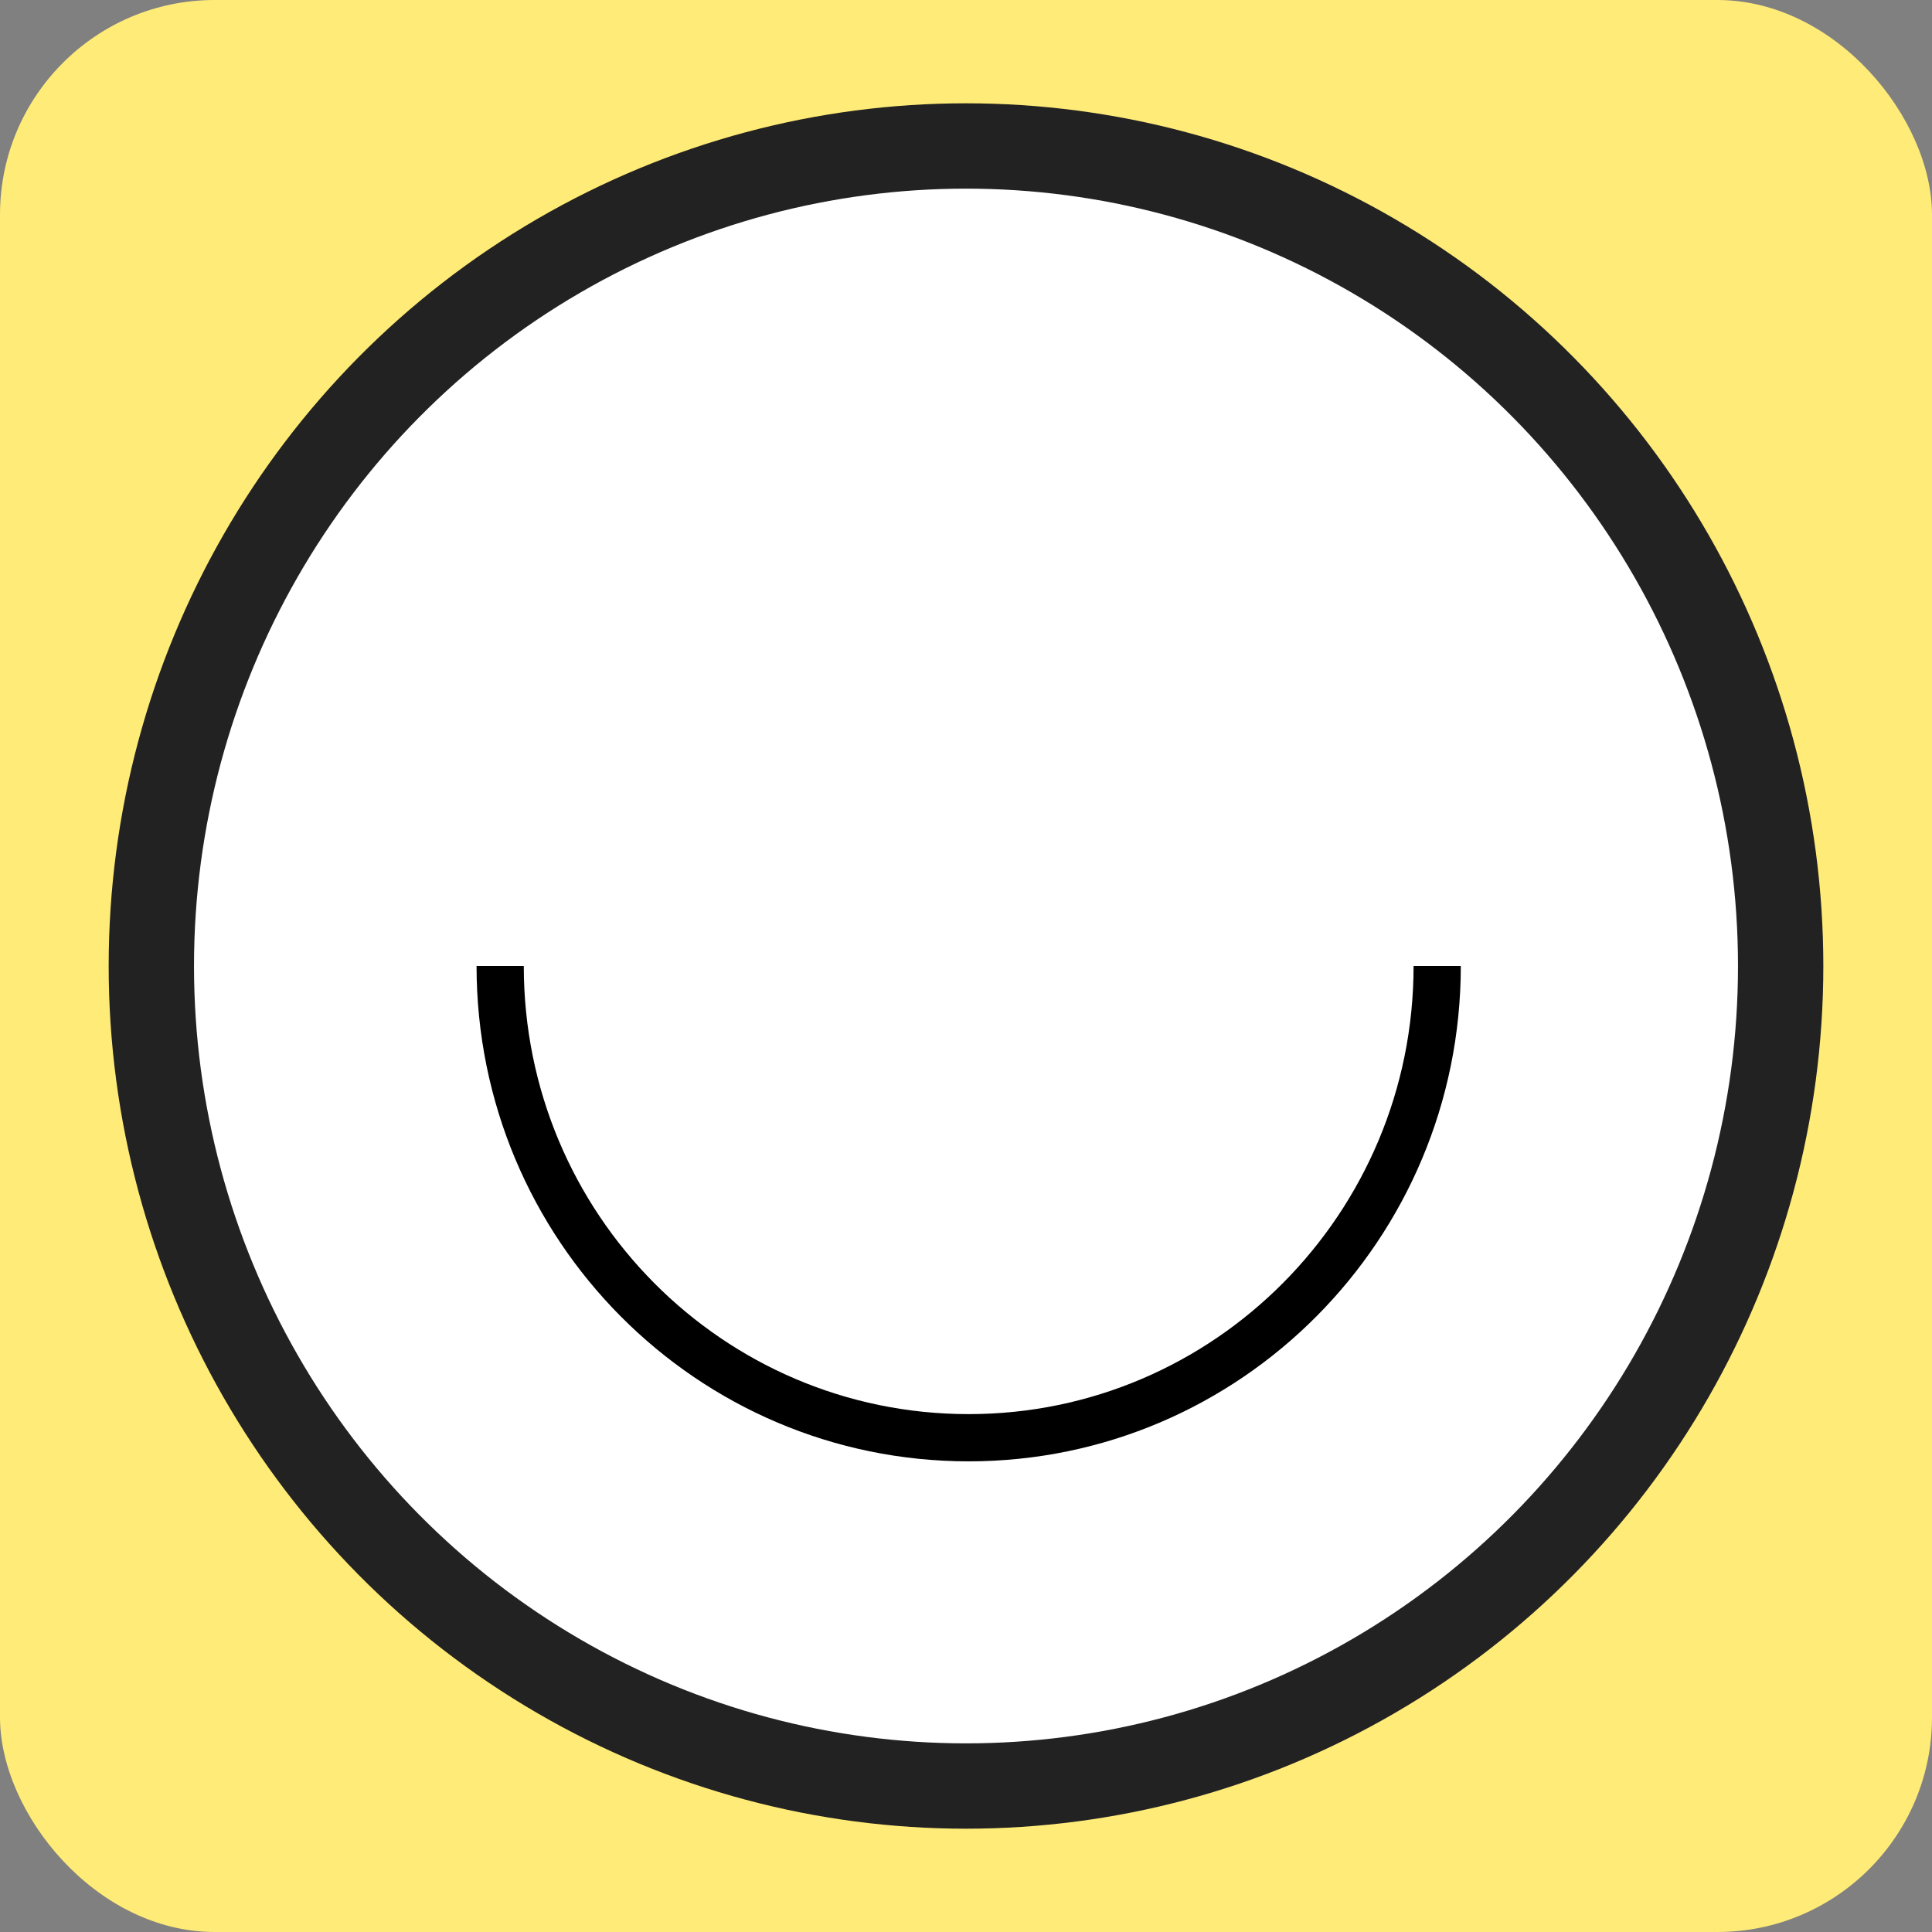 <?xml version="1.0" encoding="UTF-8"?>
<svg xmlns="http://www.w3.org/2000/svg" viewBox="0 0 36 36">
  <rect x="0" y="0" width="36" height="36" fill="#808080" stroke="none"/>
  <rect fill="#ffeb77" height="36" rx="4" width="36"></rect>
  <g stroke-miterlimit="10">
    <ellipse cx="18" cy="18" fill="#fff" rx="15.18" ry="15.28" stroke="#222" stroke-width="1.59"></ellipse>
    <path d="m26.78 18c0 4.85-3.91 8.79-8.73 8.79s-8.73-3.93-8.73-8.79" fill="none" stroke="#000" stroke-width=".88"></path>
  </g>
</svg>
